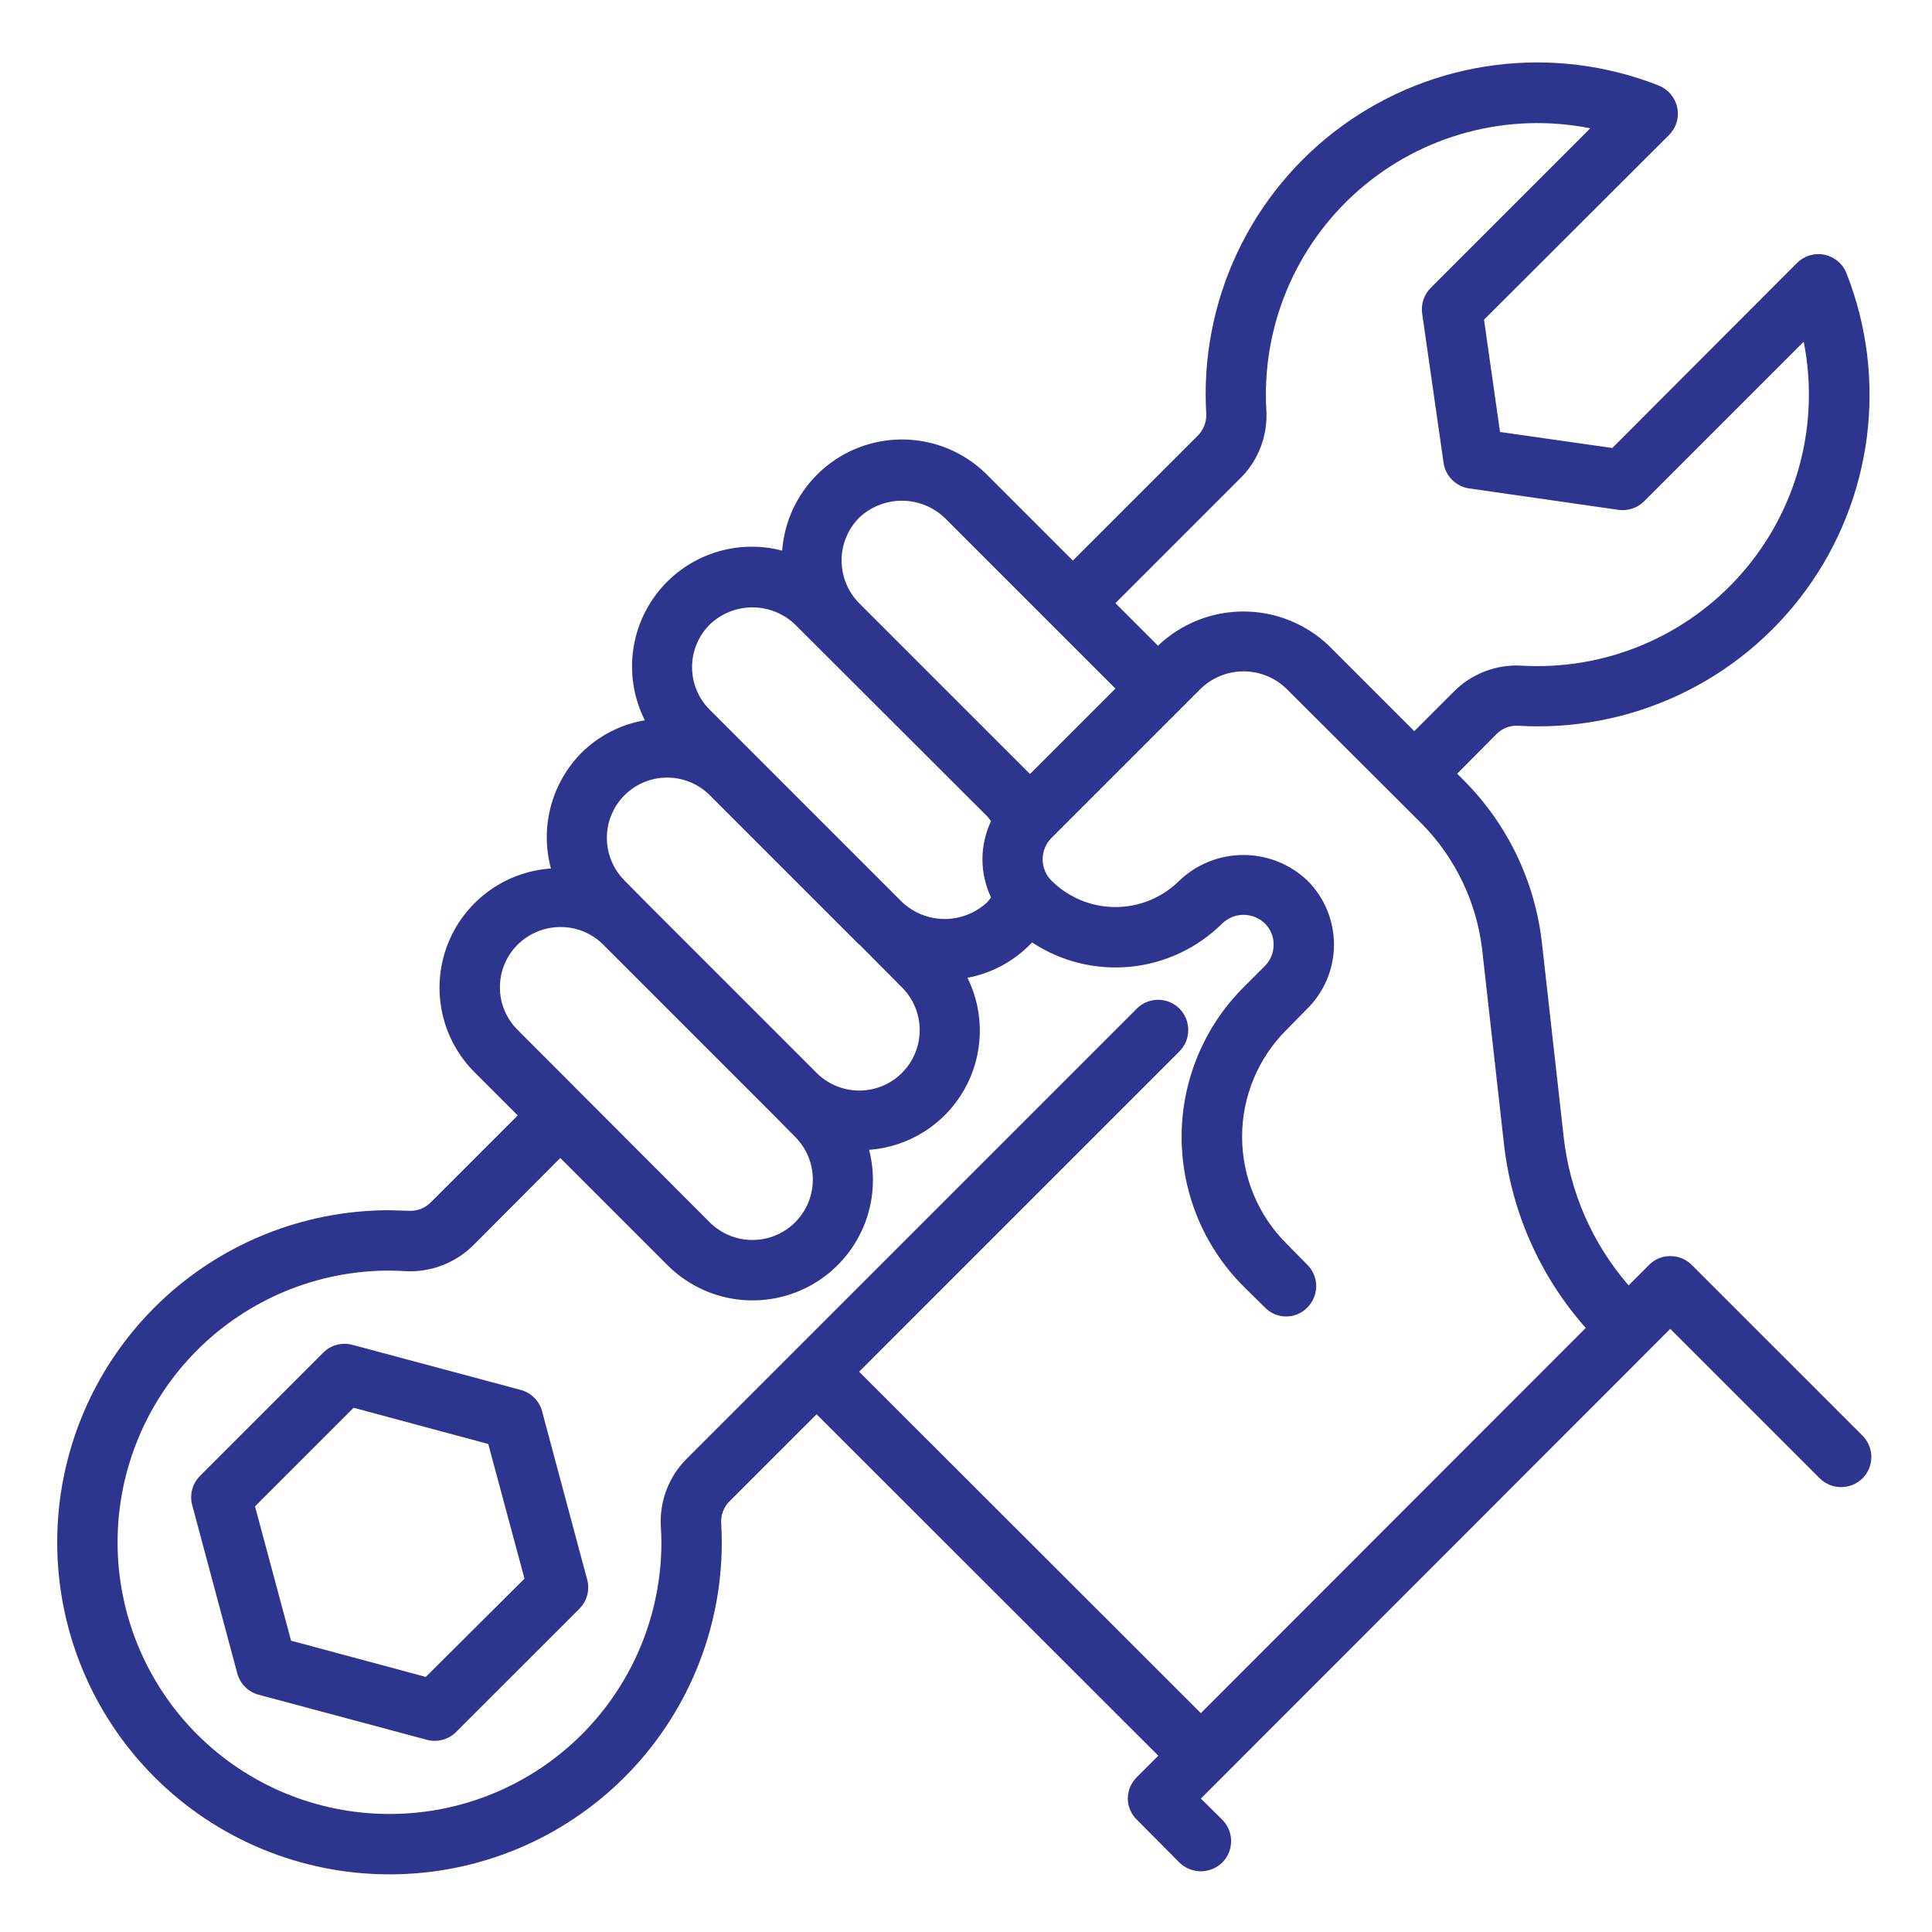 <?xml version="1.0" encoding="UTF-8"?> <svg xmlns="http://www.w3.org/2000/svg" width="512" height="512" viewBox="0 0 512 512" fill="none"> <path d="M143.657 374C143.293 372.644 142.579 371.407 141.587 370.414C140.594 369.422 139.357 368.708 138.001 368.344L93.385 356.392C92.028 356.029 90.6 356.029 89.243 356.393C87.887 356.756 86.65 357.471 85.657 358.464L53.001 391.128C52.009 392.12 51.295 393.356 50.932 394.711C50.568 396.066 50.567 397.493 50.929 398.848L62.881 443.464C63.244 444.82 63.959 446.057 64.951 447.05C65.944 448.042 67.181 448.757 68.537 449.12L113.153 461.072C113.826 461.253 114.52 461.345 115.217 461.344C117.338 461.344 119.373 460.5 120.873 459L153.537 426.344C154.53 425.351 155.245 424.114 155.608 422.758C155.972 421.401 155.972 419.973 155.609 418.616L143.657 374ZM112.833 444.4L77.137 434.8L67.577 399.2L93.705 373.072L129.393 382.672L138.993 418.36L112.833 444.4Z" fill="#2E358F"></path> <path d="M493.6 380.48L448.32 335.2C447.575 334.455 446.689 333.866 445.714 333.468C444.739 333.069 443.694 332.869 442.64 332.88C441.599 332.87 440.566 333.07 439.603 333.469C438.641 333.867 437.769 334.456 437.04 335.2L431.6 340.64C422.015 329.594 416.016 315.895 414.4 301.36L408.64 250C406.843 233.743 399.597 218.574 388.08 206.96L386.16 205.04L396.48 194.64C397.209 193.874 398.092 193.271 399.071 192.871C400.05 192.471 401.103 192.283 402.16 192.32C416.906 193.235 431.645 190.416 445.013 184.124C458.381 177.832 469.946 168.27 478.639 156.324C487.332 144.377 492.871 130.431 494.745 115.776C496.619 101.121 494.767 86.23 489.36 72.48C488.883 71.236 488.103 70.13 487.09 69.264C486.077 68.398 484.863 67.798 483.56 67.52C482.256 67.242 480.904 67.294 479.626 67.671C478.348 68.048 477.184 68.739 476.24 69.68L427.28 118.72L397.52 114.48L393.28 84.72L442.32 35.76C443.261 34.824 443.951 33.667 444.328 32.396C444.706 31.124 444.758 29.777 444.48 28.48C444.198 27.174 443.598 25.957 442.732 24.938C441.867 23.92 440.764 23.13 439.52 22.64C425.771 17.233 410.879 15.381 396.224 17.255C381.569 19.129 367.623 24.669 355.676 33.361C343.73 42.054 334.168 53.62 327.876 66.987C321.585 80.355 318.766 95.094 319.68 109.84C319.698 110.894 319.502 111.942 319.103 112.918C318.704 113.894 318.111 114.78 317.36 115.52L284.32 148.56L261.68 125.92C257.384 121.576 251.929 118.56 245.965 117.231C240.002 115.903 233.782 116.317 228.048 118.425C222.314 120.533 217.307 124.246 213.625 129.121C209.942 133.996 207.74 139.828 207.28 145.92C201.373 144.371 195.144 144.56 189.342 146.463C183.539 148.366 178.408 151.902 174.566 156.649C170.723 161.395 168.331 167.149 167.677 173.221C167.024 179.293 168.136 185.424 170.88 190.88C164.56 191.948 158.722 194.937 154.16 199.44C150.225 203.395 147.4 208.316 145.968 213.708C144.536 219.1 144.547 224.774 146 230.16C139.913 230.574 134.075 232.737 129.188 236.39C124.301 240.042 120.573 245.028 118.452 250.749C116.331 256.469 115.908 262.681 117.233 268.636C118.557 274.592 121.574 280.038 125.92 284.32L137.2 295.6L114.24 318.56C113.498 319.33 112.601 319.935 111.608 320.335C110.615 320.735 109.549 320.921 108.48 320.88C106.72 320.8 105.04 320.8 103.2 320.72C91.644 320.715 80.2 322.986 69.521 327.403C58.842 331.821 49.138 338.298 40.963 346.466C24.452 362.962 15.171 385.341 15.16 408.68C15.15 432.019 24.411 454.406 40.907 470.917C57.402 487.428 79.781 496.709 103.12 496.72H103.36C114.912 496.716 126.349 494.436 137.019 490.011C147.689 485.586 157.384 479.103 165.548 470.931C173.712 462.759 180.187 453.059 184.602 442.385C189.017 431.711 191.286 420.271 191.28 408.72C191.28 406.96 191.2 405.2 191.12 403.52C191.069 402.449 191.249 401.38 191.65 400.386C192.05 399.392 192.661 398.496 193.44 397.76L216.4 374.8L306.96 465.28L301.28 470.96C300.524 471.701 299.923 472.584 299.511 473.559C299.099 474.534 298.885 475.582 298.88 476.64C298.884 477.687 299.099 478.722 299.511 479.684C299.924 480.646 300.525 481.515 301.28 482.24L312.56 493.6C314.081 495.08 316.118 495.912 318.24 495.92C320.36 495.897 322.391 495.067 323.92 493.6C325.419 492.09 326.26 490.048 326.26 487.92C326.26 485.792 325.419 483.75 323.92 482.24L318.24 476.64L442.64 352.16L482.24 391.76C483.751 393.259 485.792 394.1 487.92 394.1C490.048 394.1 492.09 393.259 493.6 391.76C495.09 390.261 495.926 388.233 495.926 386.12C495.926 384.007 495.09 381.979 493.6 380.48ZM328.64 126.8C331.008 124.48 332.853 121.681 334.053 118.591C335.254 115.501 335.781 112.19 335.6 108.88C334.942 97.899 336.81 86.913 341.062 76.766C345.313 66.62 351.835 57.584 360.125 50.352C368.415 43.121 378.253 37.886 388.882 35.051C399.512 32.217 410.65 31.857 421.44 34L379.2 76.24C378.314 77.117 377.644 78.188 377.241 79.368C376.838 80.547 376.715 81.805 376.88 83.04L382.56 122.64C382.803 124.357 383.598 125.949 384.824 127.176C386.051 128.402 387.643 129.197 389.36 129.44L428.96 135.12C430.196 135.285 431.453 135.162 432.633 134.759C433.813 134.357 434.883 133.686 435.76 132.8L478 90.56C480.143 101.35 479.784 112.488 476.949 123.118C474.114 133.747 468.88 143.585 461.648 151.875C454.416 160.165 445.38 166.687 435.234 170.939C425.088 175.19 414.101 177.058 403.12 176.4C399.811 176.226 396.502 176.756 393.413 177.956C390.324 179.156 387.525 180.998 385.2 183.36L374.8 193.76L352.16 171.12C346.059 165.3 337.952 162.053 329.52 162.053C321.089 162.053 312.981 165.3 306.88 171.12L295.6 159.84L328.64 126.8ZM227.68 137.2C230.741 134.31 234.791 132.7 239 132.7C243.21 132.7 247.26 134.31 250.32 137.2L295.6 182.48L272.96 205.12L227.68 159.84C224.701 156.826 223.03 152.758 223.03 148.52C223.03 144.282 224.701 140.214 227.68 137.2ZM188.08 165.52C191.122 162.594 195.179 160.959 199.4 160.959C203.621 160.959 207.678 162.594 210.72 165.52L261.68 216.4L262.64 217.6C261.139 220.762 260.36 224.219 260.36 227.72C260.36 231.221 261.139 234.678 262.64 237.84L261.68 239.04C258.62 241.93 254.57 243.54 250.36 243.54C246.151 243.54 242.101 241.93 239.04 239.04L219.2 219.2L188.08 188.08C186.597 186.6 185.42 184.842 184.617 182.906C183.814 180.97 183.401 178.895 183.401 176.8C183.401 174.705 183.814 172.63 184.617 170.694C185.42 168.758 186.597 167 188.08 165.52ZM165.52 210.72C168.518 207.74 172.573 206.067 176.8 206.067C181.027 206.067 185.082 207.74 188.08 210.72L207.92 230.56L227.68 250.32H227.76L239.04 261.68C242.042 264.682 243.729 268.754 243.729 273C243.729 277.246 242.042 281.318 239.04 284.32C236.038 287.322 231.966 289.009 227.72 289.009C223.474 289.009 219.402 287.322 216.4 284.32L171.12 239.04L165.52 233.36C164.033 231.874 162.852 230.109 162.047 228.167C161.242 226.225 160.828 224.143 160.828 222.04C160.828 219.937 161.242 217.855 162.047 215.913C162.852 213.971 164.033 212.206 165.52 210.72ZM132.48 261.68C132.474 259.568 132.888 257.476 133.698 255.525C134.508 253.575 135.699 251.806 137.2 250.32C140.208 247.356 144.258 245.69 148.48 245.68C150.587 245.659 152.677 246.059 154.628 246.855C156.578 247.652 158.35 248.83 159.84 250.32L205.12 295.6L210.72 301.28C213.722 304.282 215.409 308.354 215.409 312.6C215.409 316.846 213.722 320.918 210.72 323.92C207.718 326.922 203.646 328.609 199.4 328.609C195.154 328.609 191.082 326.922 188.08 323.92L137.2 272.96C135.706 271.486 134.52 269.729 133.71 267.793C132.899 265.857 132.482 263.779 132.48 261.68ZM318.24 454L227.68 363.52L312.56 278.64C314.059 277.13 314.9 275.088 314.9 272.96C314.9 270.832 314.059 268.79 312.56 267.28C311.061 265.79 309.034 264.954 306.92 264.954C304.807 264.954 302.779 265.79 301.28 267.28L182.08 386.48C179.722 388.807 177.882 391.607 176.683 394.695C175.483 397.784 174.951 401.091 175.12 404.4C175.2 405.84 175.28 407.28 175.28 408.72C175.28 427.802 167.705 446.103 154.22 459.603C140.735 473.104 122.442 480.699 103.36 480.72H103.12C84.025 480.709 65.715 473.114 52.22 459.603C38.725 446.093 31.15 427.776 31.16 408.68C31.171 389.584 38.767 371.275 52.277 357.78C65.787 344.285 84.105 336.709 103.2 336.72C104.4 336.72 106.16 336.8 107.6 336.88C110.907 337.031 114.209 336.49 117.295 335.291C120.38 334.093 123.182 332.263 125.52 329.92L148.48 306.88L176.8 335.2C181.74 340.172 188.18 343.38 195.124 344.327C202.069 345.274 209.132 343.907 215.223 340.439C221.313 336.97 226.092 331.592 228.821 325.136C231.55 318.68 232.077 311.505 230.32 304.72C235.494 304.339 240.495 302.694 244.884 299.928C249.272 297.162 252.915 293.361 255.49 288.857C258.066 284.354 259.495 279.287 259.654 274.102C259.813 268.917 258.695 263.772 256.4 259.12C262.689 257.945 268.467 254.874 272.96 250.32C273.2 250.16 273.28 249.92 273.52 249.76C281.222 254.837 290.436 257.108 299.615 256.19C308.794 255.272 317.377 251.222 323.92 244.72C325.433 243.257 327.455 242.439 329.56 242.439C331.665 242.439 333.687 243.257 335.2 244.72C335.944 245.449 336.533 246.321 336.931 247.283C337.33 248.246 337.53 249.278 337.52 250.32C337.531 251.373 337.331 252.418 336.933 253.394C336.534 254.369 335.945 255.255 335.2 256L329.52 261.68C319.031 272.189 313.139 286.431 313.139 301.28C313.139 316.129 319.031 330.371 329.52 340.88L335.2 346.48C335.93 347.239 336.806 347.843 337.775 348.256C338.744 348.669 339.787 348.881 340.84 348.881C341.893 348.881 342.936 348.669 343.905 348.256C344.874 347.843 345.75 347.239 346.48 346.48C347.97 344.981 348.806 342.953 348.806 340.84C348.806 338.727 347.97 336.699 346.48 335.2L340.88 329.52C333.381 322.019 329.169 311.847 329.169 301.24C329.169 290.633 333.381 280.461 340.88 272.96L346.48 267.28C348.711 265.055 350.482 262.412 351.689 259.501C352.897 256.591 353.519 253.471 353.519 250.32C353.519 247.169 352.897 244.049 351.689 241.139C350.482 238.228 348.711 235.585 346.48 233.36C341.907 229.007 335.834 226.579 329.52 226.579C323.206 226.579 317.134 229.007 312.56 233.36C308.06 237.854 301.96 240.379 295.6 240.379C289.24 240.379 283.14 237.854 278.64 233.36C277.15 231.861 276.314 229.833 276.314 227.72C276.314 225.607 277.15 223.579 278.64 222.08L318.24 182.48C321.282 179.554 325.339 177.919 329.56 177.919C333.781 177.919 337.838 179.554 340.88 182.48L376.72 218.24C385.673 227.304 391.333 239.105 392.8 251.76L398.56 303.12C400.577 321.234 408.15 338.281 420.24 351.92L318.24 454Z" fill="#2E358F"></path> </svg> 